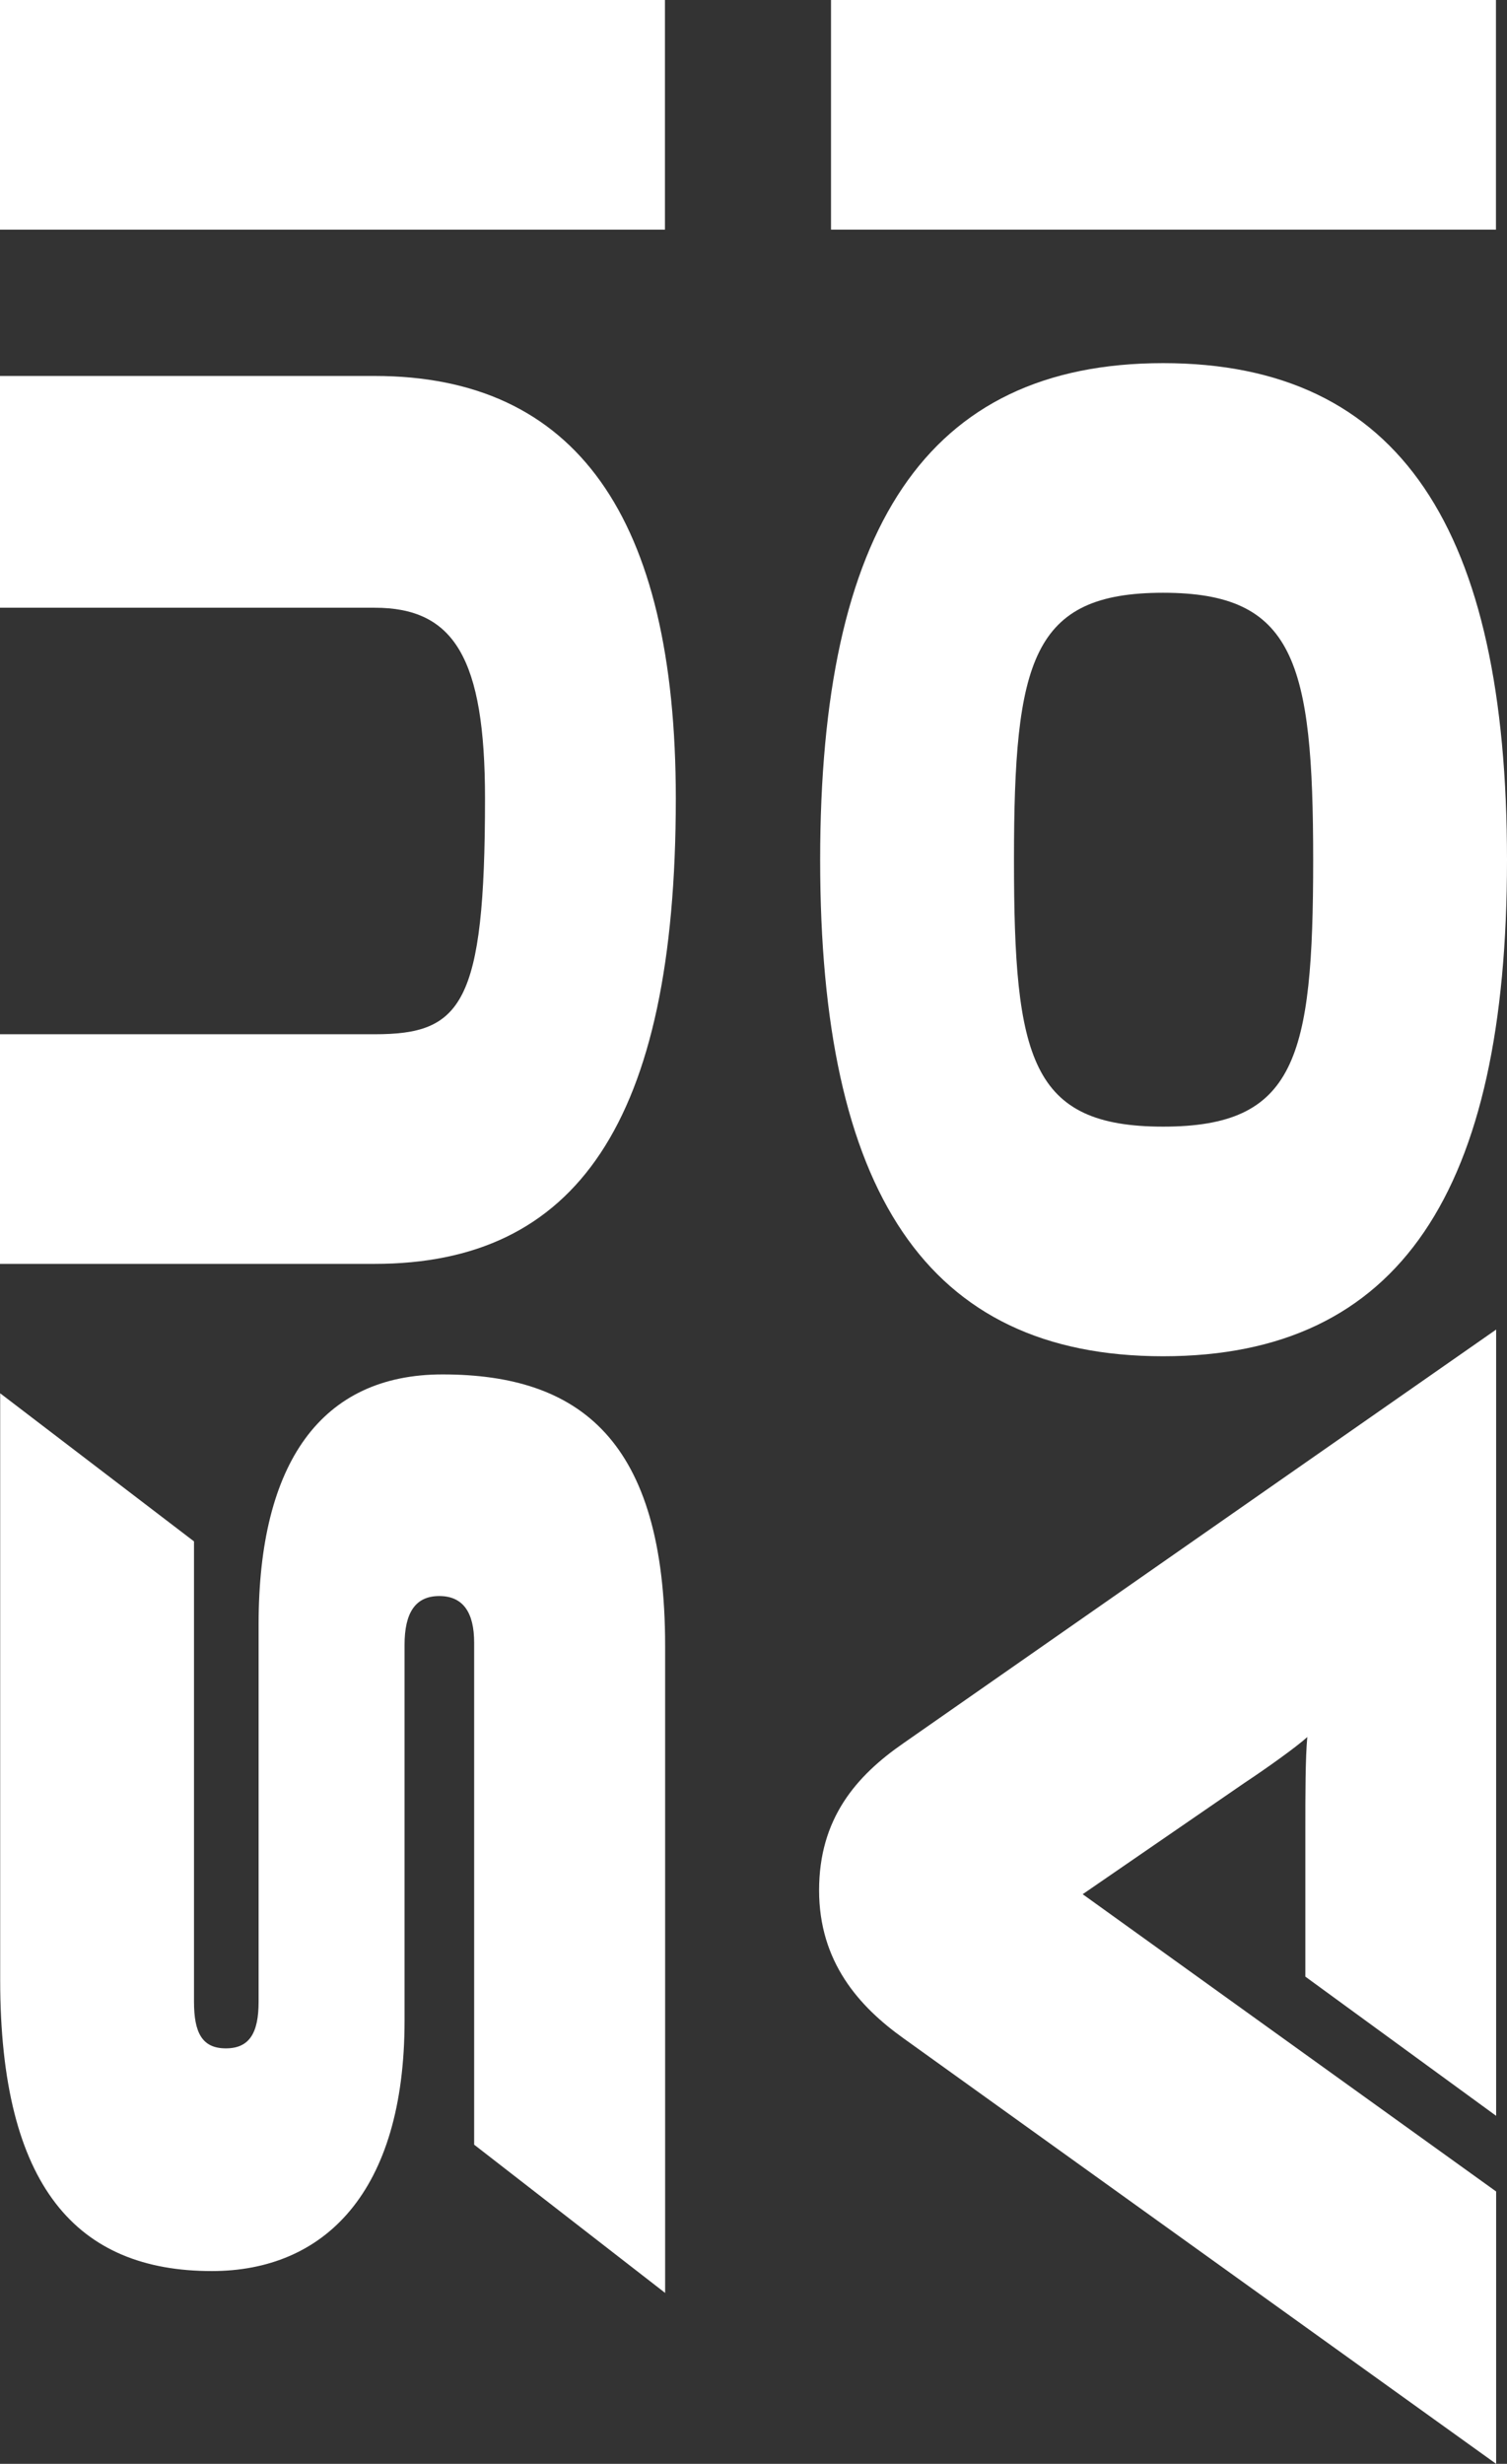 <?xml version="1.0" encoding="UTF-8"?><svg id="_レイヤー_2" xmlns="http://www.w3.org/2000/svg" viewBox="0 0 84.67 138.41"><rect x="0" y="0" width="84.67" height="138.41" fill="#333333" stroke="none"/><defs><style>.cls-1{fill:#fff;}</style></defs><g id="LINE"><g><path class="cls-1" d="M37.36,128.8l-10.72-8.32v-28.2c0-1.68-.61-2.62-1.96-2.62s-1.95,.95-1.95,2.74v21.11c0,9.66-4.52,14.07-10.83,14.07-7.54,0-11.89-4.69-11.89-16.36v-32.95l10.89,8.32v25.86c0,1.73,.45,2.62,1.79,2.62s1.84-.89,1.84-2.62v-21.22c0-9.05,3.52-14.02,10.33-14.02,7.71,0,12.51,3.69,12.51,15.25v36.36Z"/><path class="cls-1" d="M0,34.13v-13.01H21.05c11.28,0,16.92,7.88,16.92,23.74,0,18.26-5.64,26.14-16.92,26.14H0v-12.9H21.05c4.86,0,6.2-1.62,6.2-13.24,0-7.88-1.73-10.72-6.2-10.72H0Z"/><path class="cls-1" d="M37.36,12.9H0V0H37.36V12.9Z"/><path class="cls-1" d="M84.06,118.86l-10.72-7.82v-8.38c0-1.79,0-3.91,.11-5.08-.61,.56-2.34,1.79-3.52,2.57l-9.1,6.26,23.23,16.7v15.3l-33.29-23.9c-2.51-1.79-4.75-4.3-4.75-8.32s2.07-6.42,4.75-8.27l33.29-23.23v44.17Z"/><path class="cls-1" d="M84.67,48.32c0,18.54-5.98,27.87-19.32,27.87s-19.27-9.33-19.27-27.87,5.92-27.92,19.27-27.92,19.32,9.38,19.32,27.92Zm-27.7,0c0,11.17,.95,14.97,8.38,14.97s8.43-3.8,8.43-14.97-1.06-15.02-8.43-15.02-8.38,3.8-8.38,15.02Z"/><path class="cls-1" d="M84.06,12.9H46.69V0h37.36V12.9Z"/></g></g></svg>